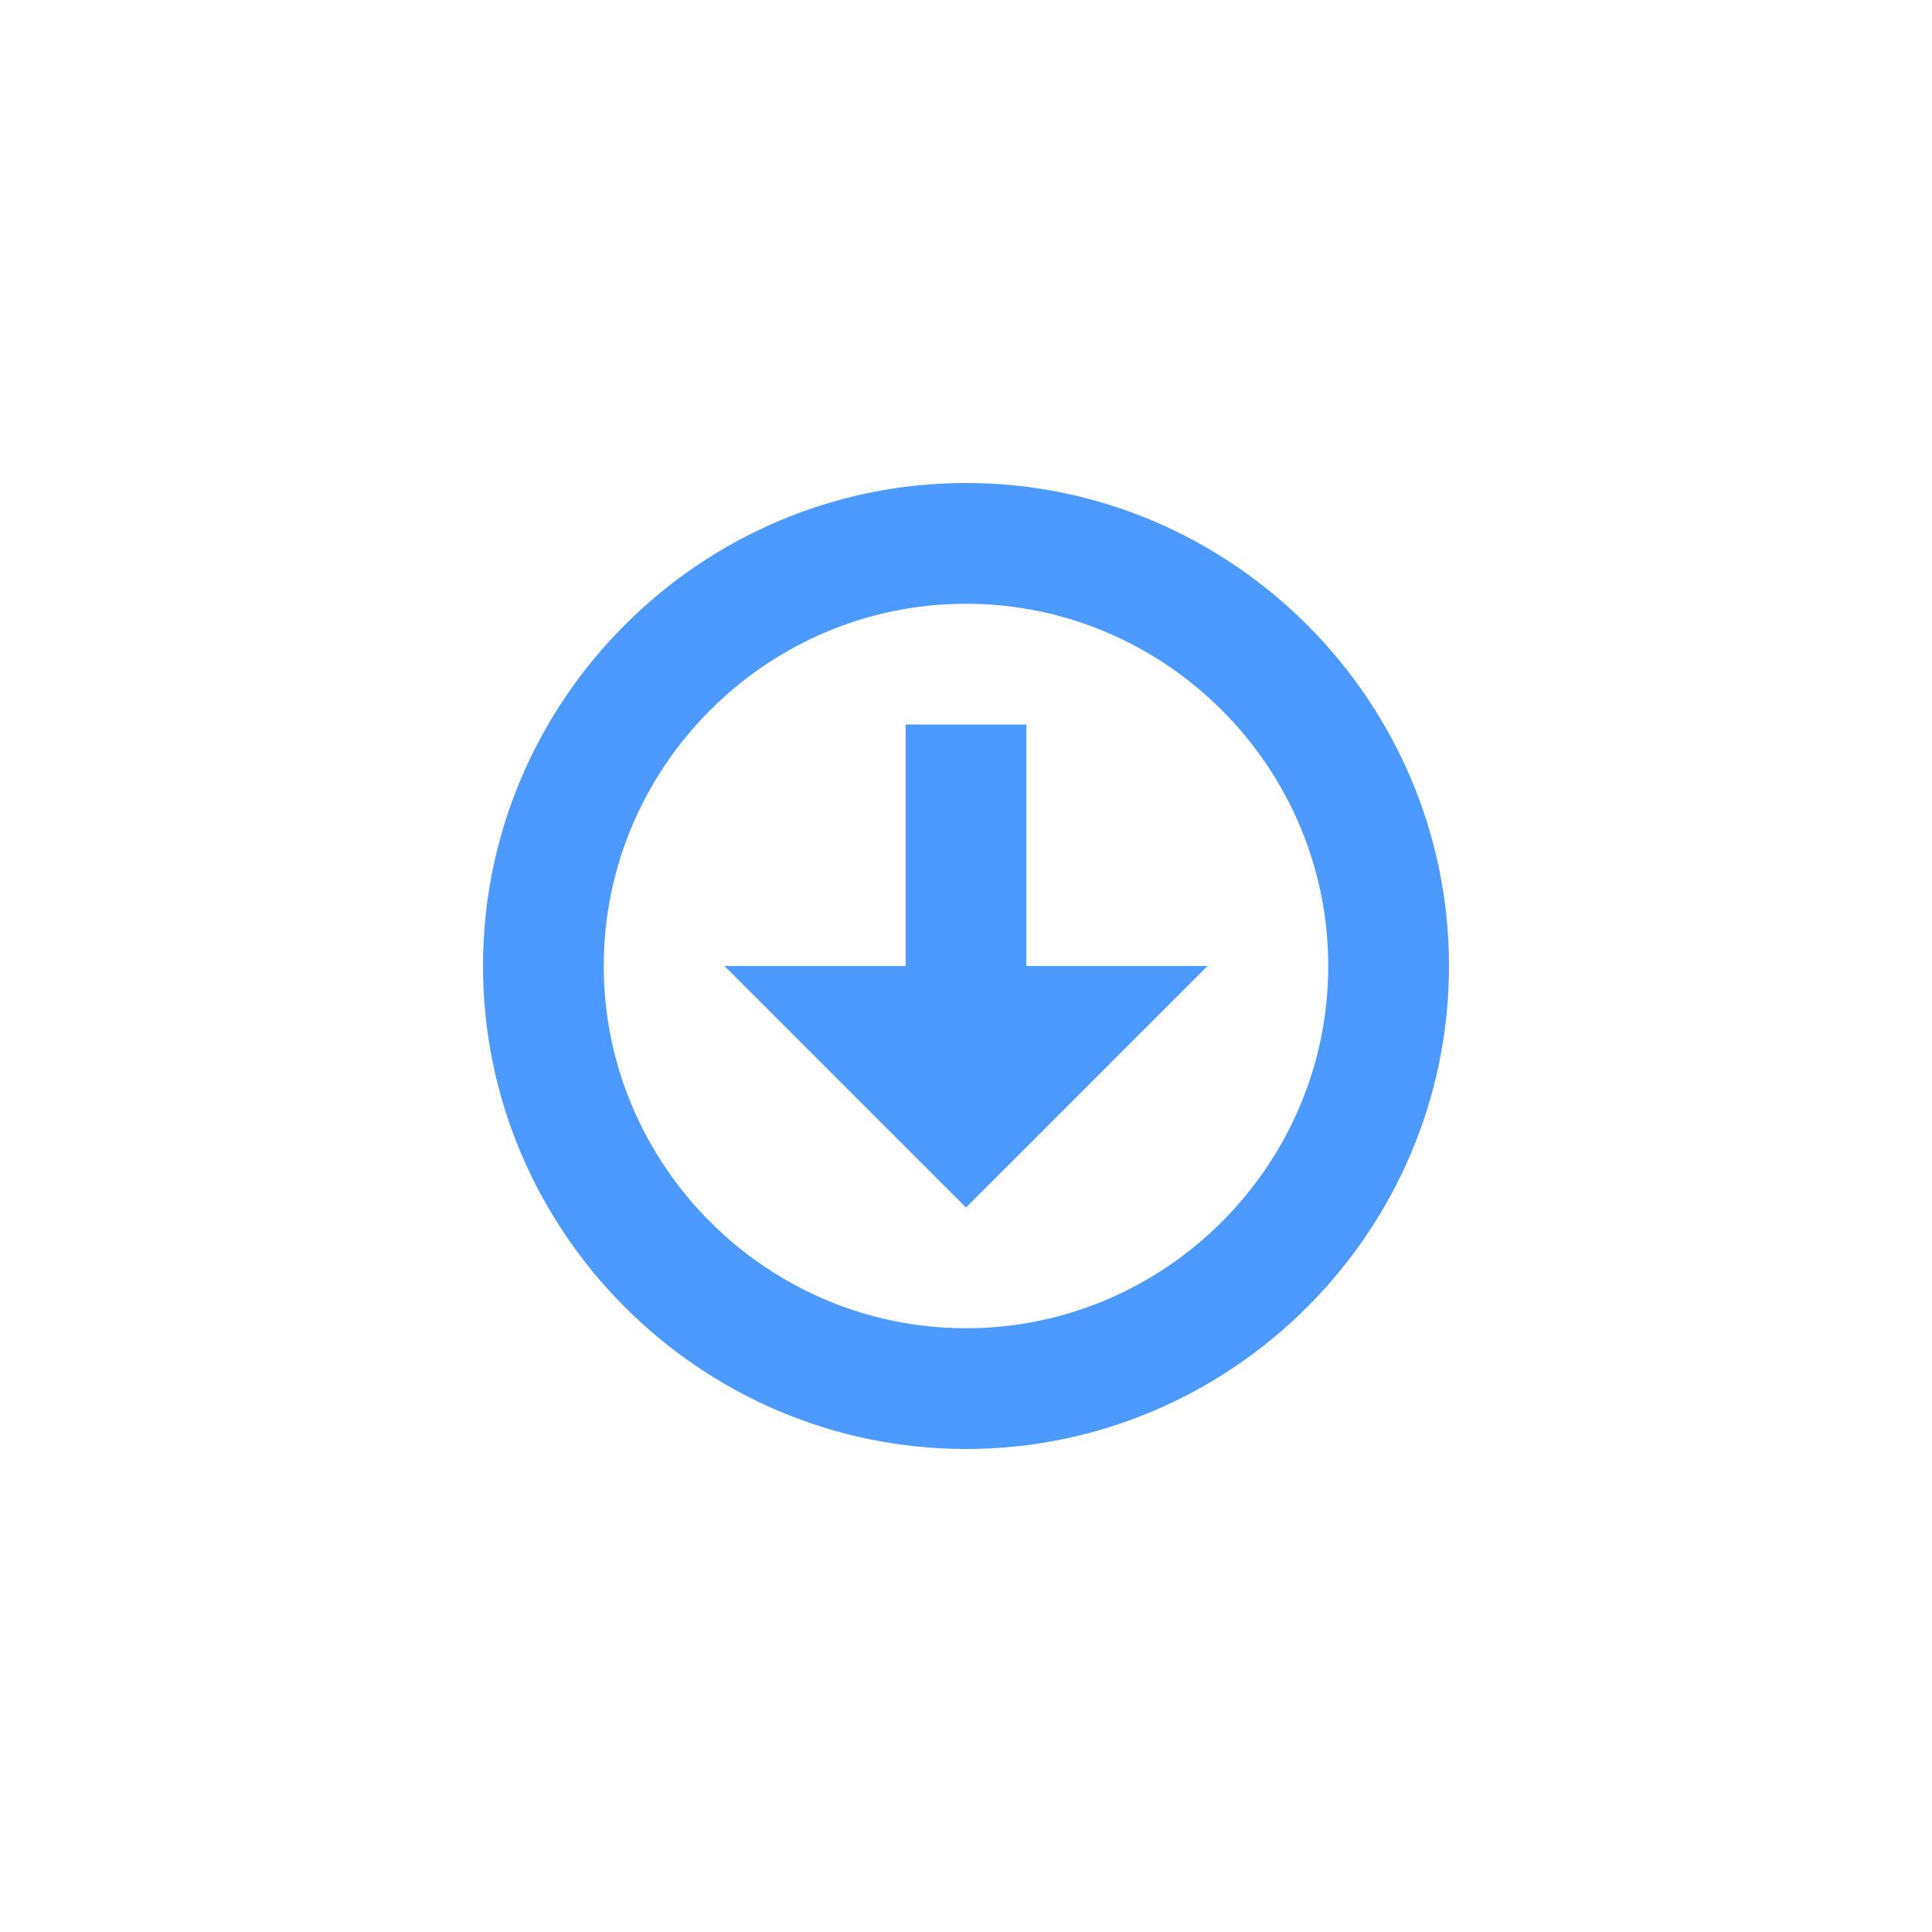 <svg width="64" height="64" viewBox="0 0 64 64" fill="none" xmlns="http://www.w3.org/2000/svg">
  <path d="M32 16C23.2 16 16 23.2 16 32C16 40.8 23.2 48 32 48C40.8 48 48 40.8 48 32C48 23.2 40.8 16 32 16ZM32 44C25.4 44 20 38.6 20 32C20 25.4 25.4 20 32 20C38.6 20 44 25.4 44 32C44 38.6 38.6 44 32 44Z" fill="#4C9AFF"/>
  <path d="M30 24H34V32H40L32 40L24 32H30V24Z" fill="#4C9AFF"/>
</svg>